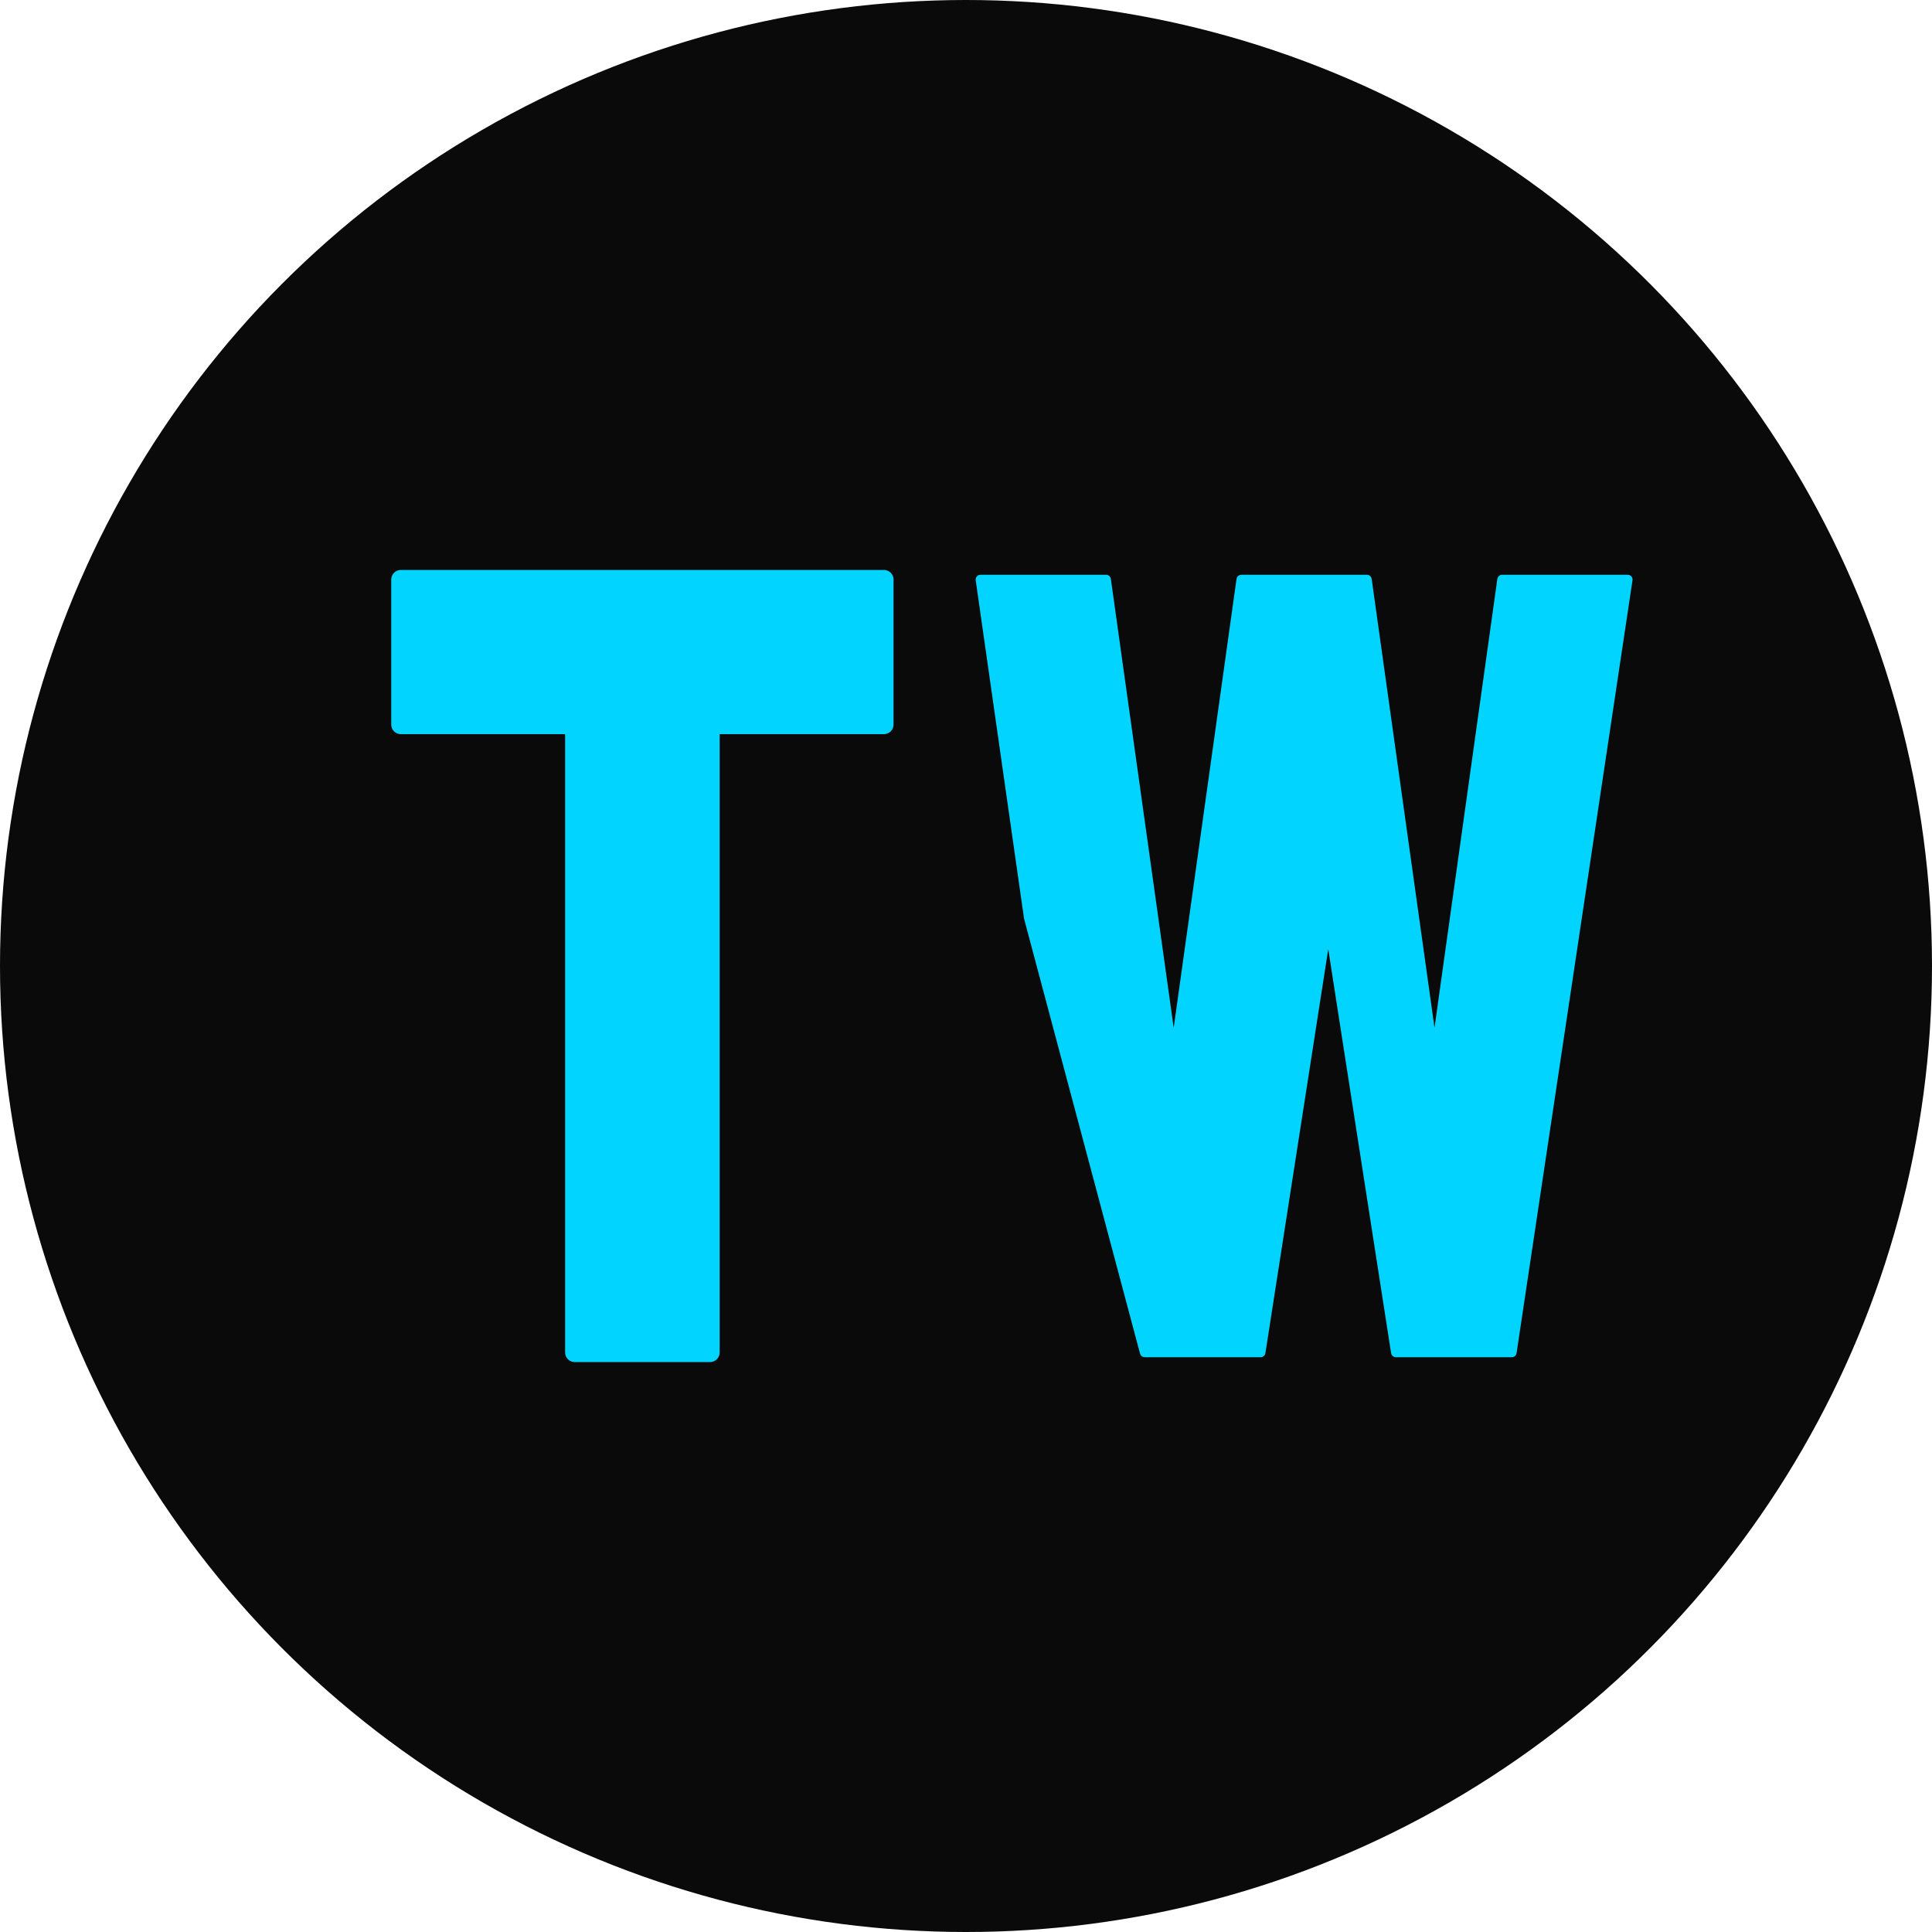 <svg viewBox="0 0 200 200" xmlns="http://www.w3.org/2000/svg">
  <!-- Background -->
  <circle cx="100" cy="100" r="100" fill="#0a0a0a"/>
  
  <!-- Letters grouped and centered -->
  <g transform="translate(-3.5, 0)">
    <!-- Letter T -->
    <path d="M 45 60 L 95 60 L 95 75 L 77 75 L 77 140 L 63 140 L 63 75 L 45 75 Z" 
          fill="#00d4ff" stroke="#00d4ff" stroke-width="2" stroke-linejoin="round"/>
    
    <!-- Letter W -->
    <path d="M 105 60 L 118 60 L 125 110 L 132 60 L 145 60 L 152 110 L 159 60 L 172 60 L 160 140 L 148 140 L 141 95 L 134 140 L 122 140 L 110 95 L 105 60 Z" 
          fill="#00d4ff" stroke="#00d4ff" stroke-width="1" stroke-linejoin="round"/>
  </g>
</svg>
